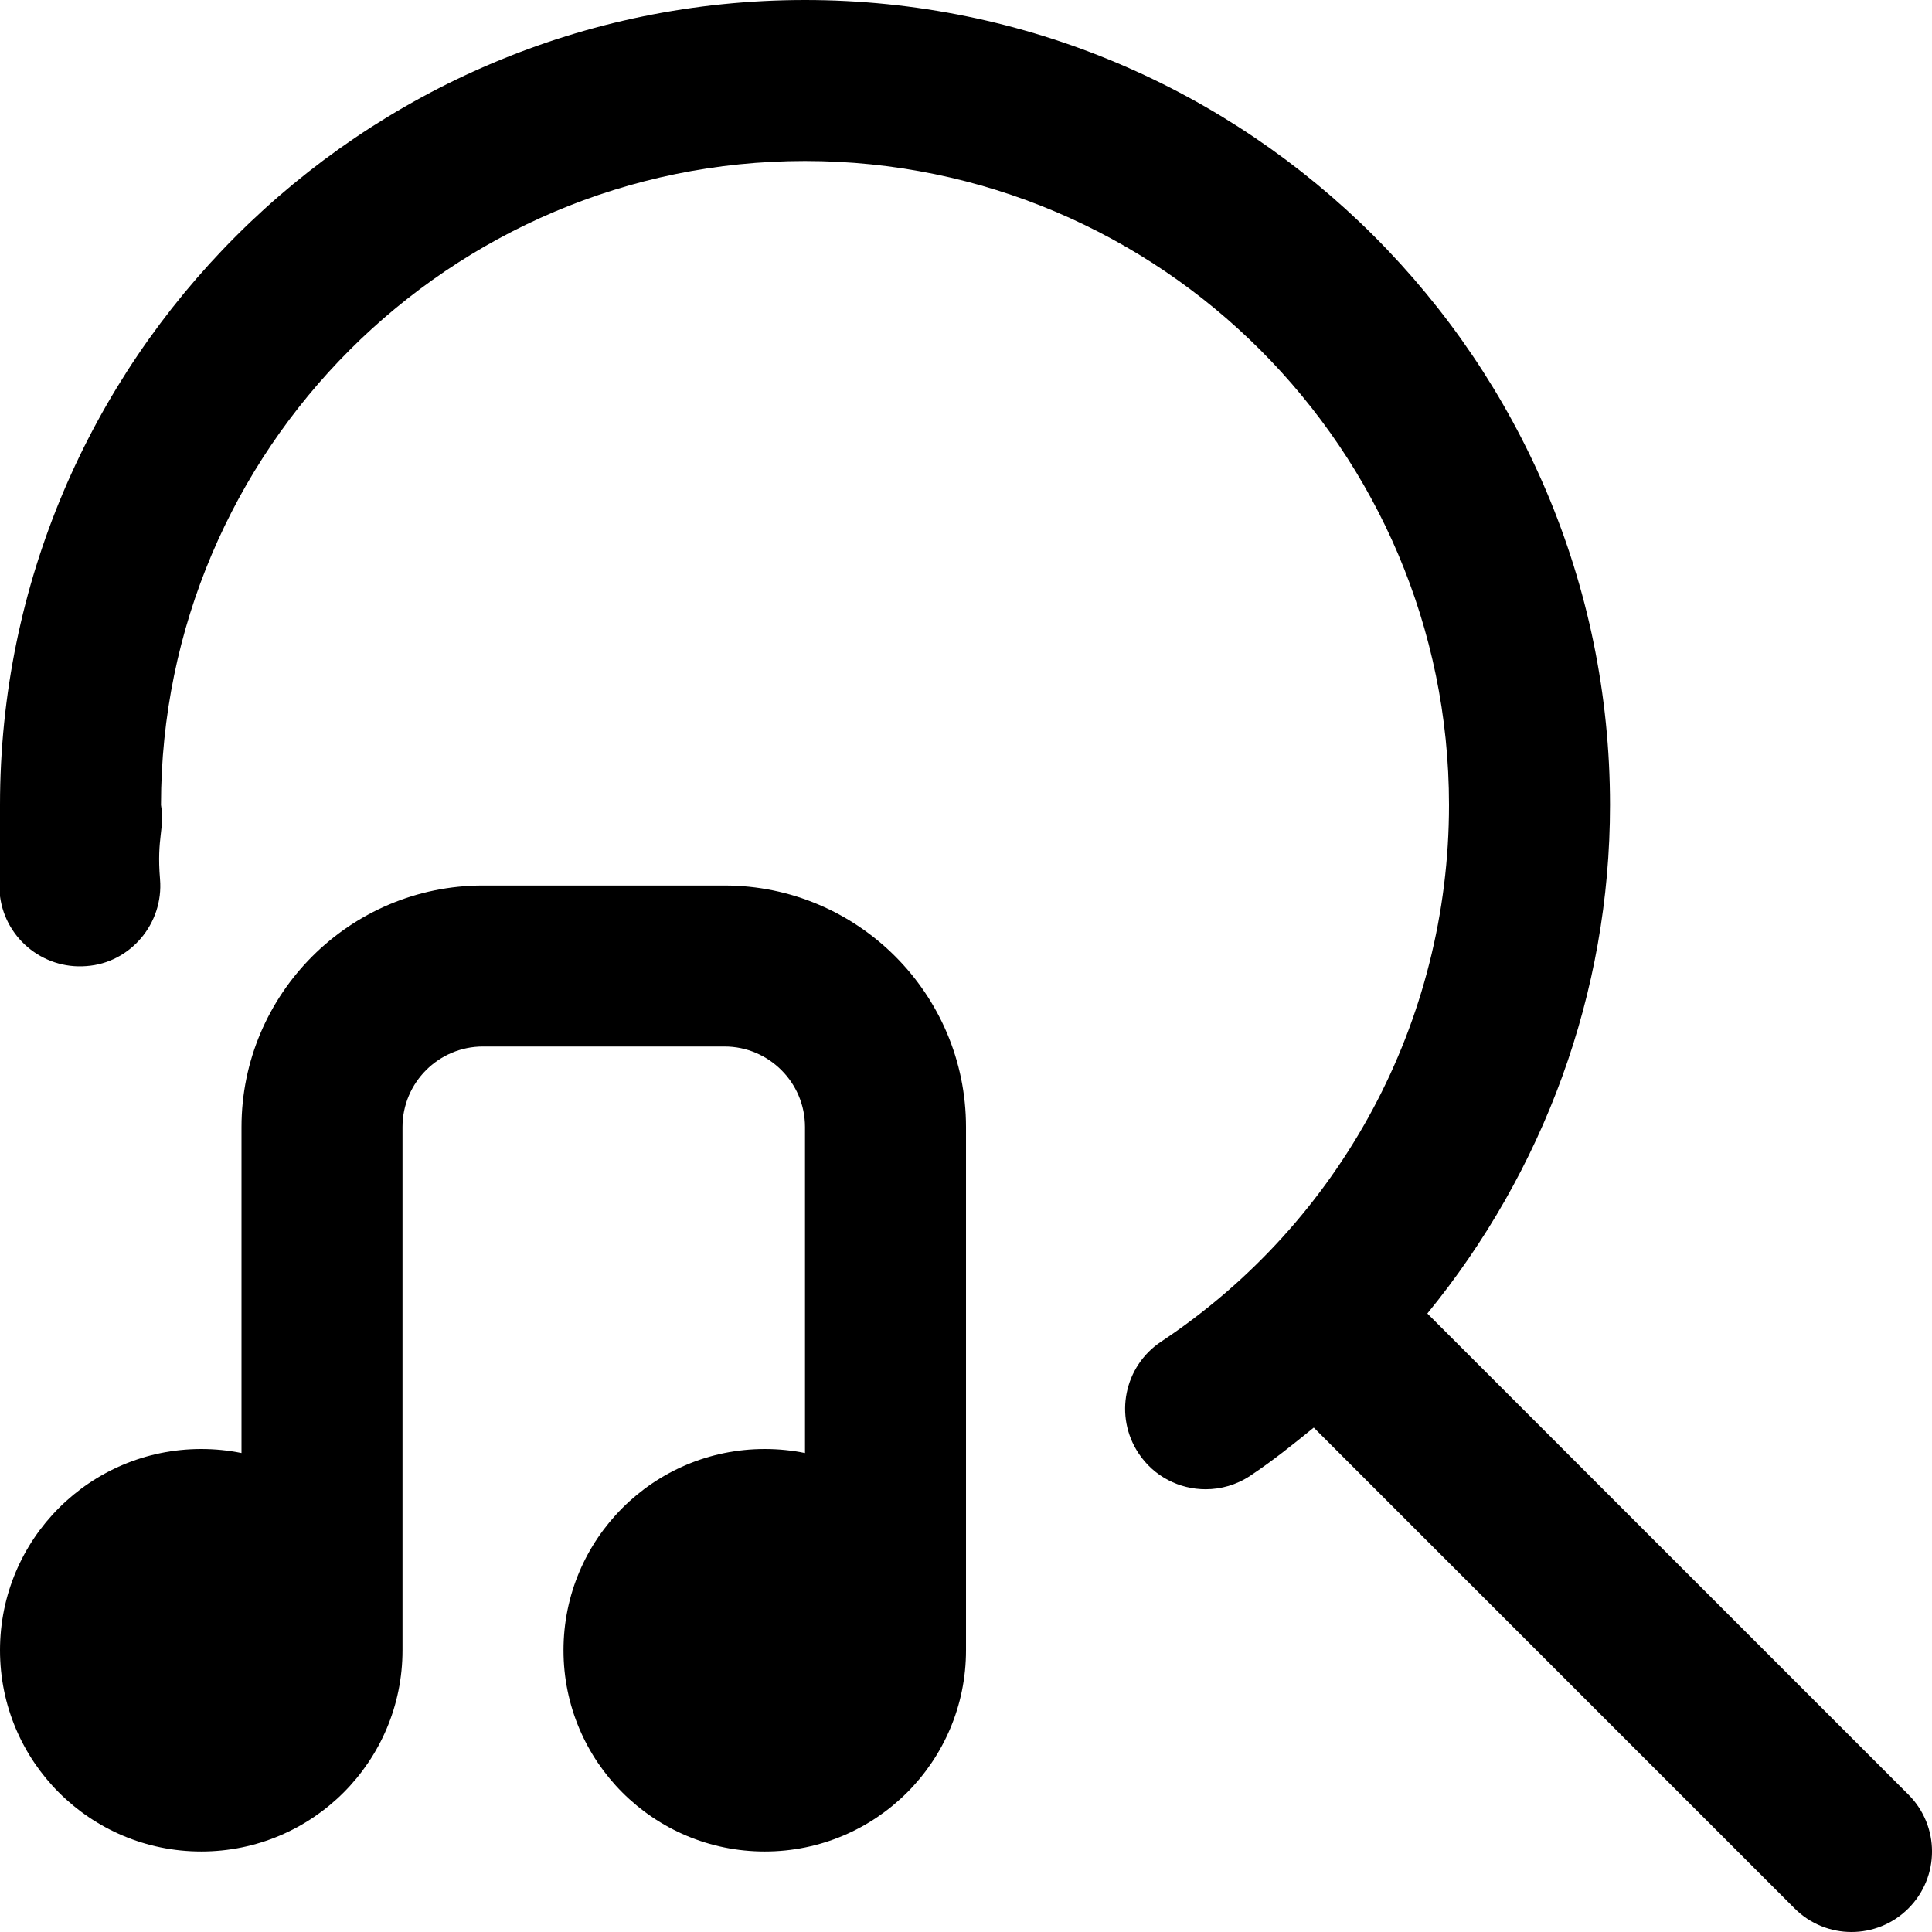 <?xml version="1.0" encoding="UTF-8"?>
<svg xmlns="http://www.w3.org/2000/svg" id="Layer_1" data-name="Layer 1" viewBox="0 0 24 24">
  <path d="m23.707,23.707c-.195.195-.451.293-.707.293s-.512-.098-.707-.293l-5.973-5.973c-.255.208-.512.414-.79.599-.17.113-.363.167-.553.167-.324,0-.641-.156-.833-.446-.306-.46-.181-1.081.279-1.387,2.24-1.489,3.577-3.981,3.577-6.667,0-4.411-3.589-8-8-8S2,5.589,2,10c.049.297-.056.396-.012.922.046.551-.37,1.041-.914,1.079-.55.045-1.034-.364-1.079-.915-.027-.331.005-.875.005-1.087C0,4.486,4.486,0,10,0s10,4.486,10,10c0,2.341-.828,4.554-2.269,6.317l5.976,5.976c.391.391.391,1.023,0,1.414Zm-14.707-12.707h-3c-1.654,0-3,1.346-3,3v4.05c-.162-.033-.329-.05-.5-.05-1.381,0-2.5,1.119-2.5,2.5s1.119,2.5,2.5,2.5,2.5-1.119,2.5-2.5v-6.5c0-.552.449-1,1-1h3c.551,0,1,.448,1,1v4.05c-.162-.033-.329-.05-.5-.05-1.381,0-2.5,1.119-2.5,2.5s1.119,2.5,2.5,2.5,2.5-1.119,2.5-2.5v-6.5c0-1.654-1.346-3-3-3Z"/>
</svg>
